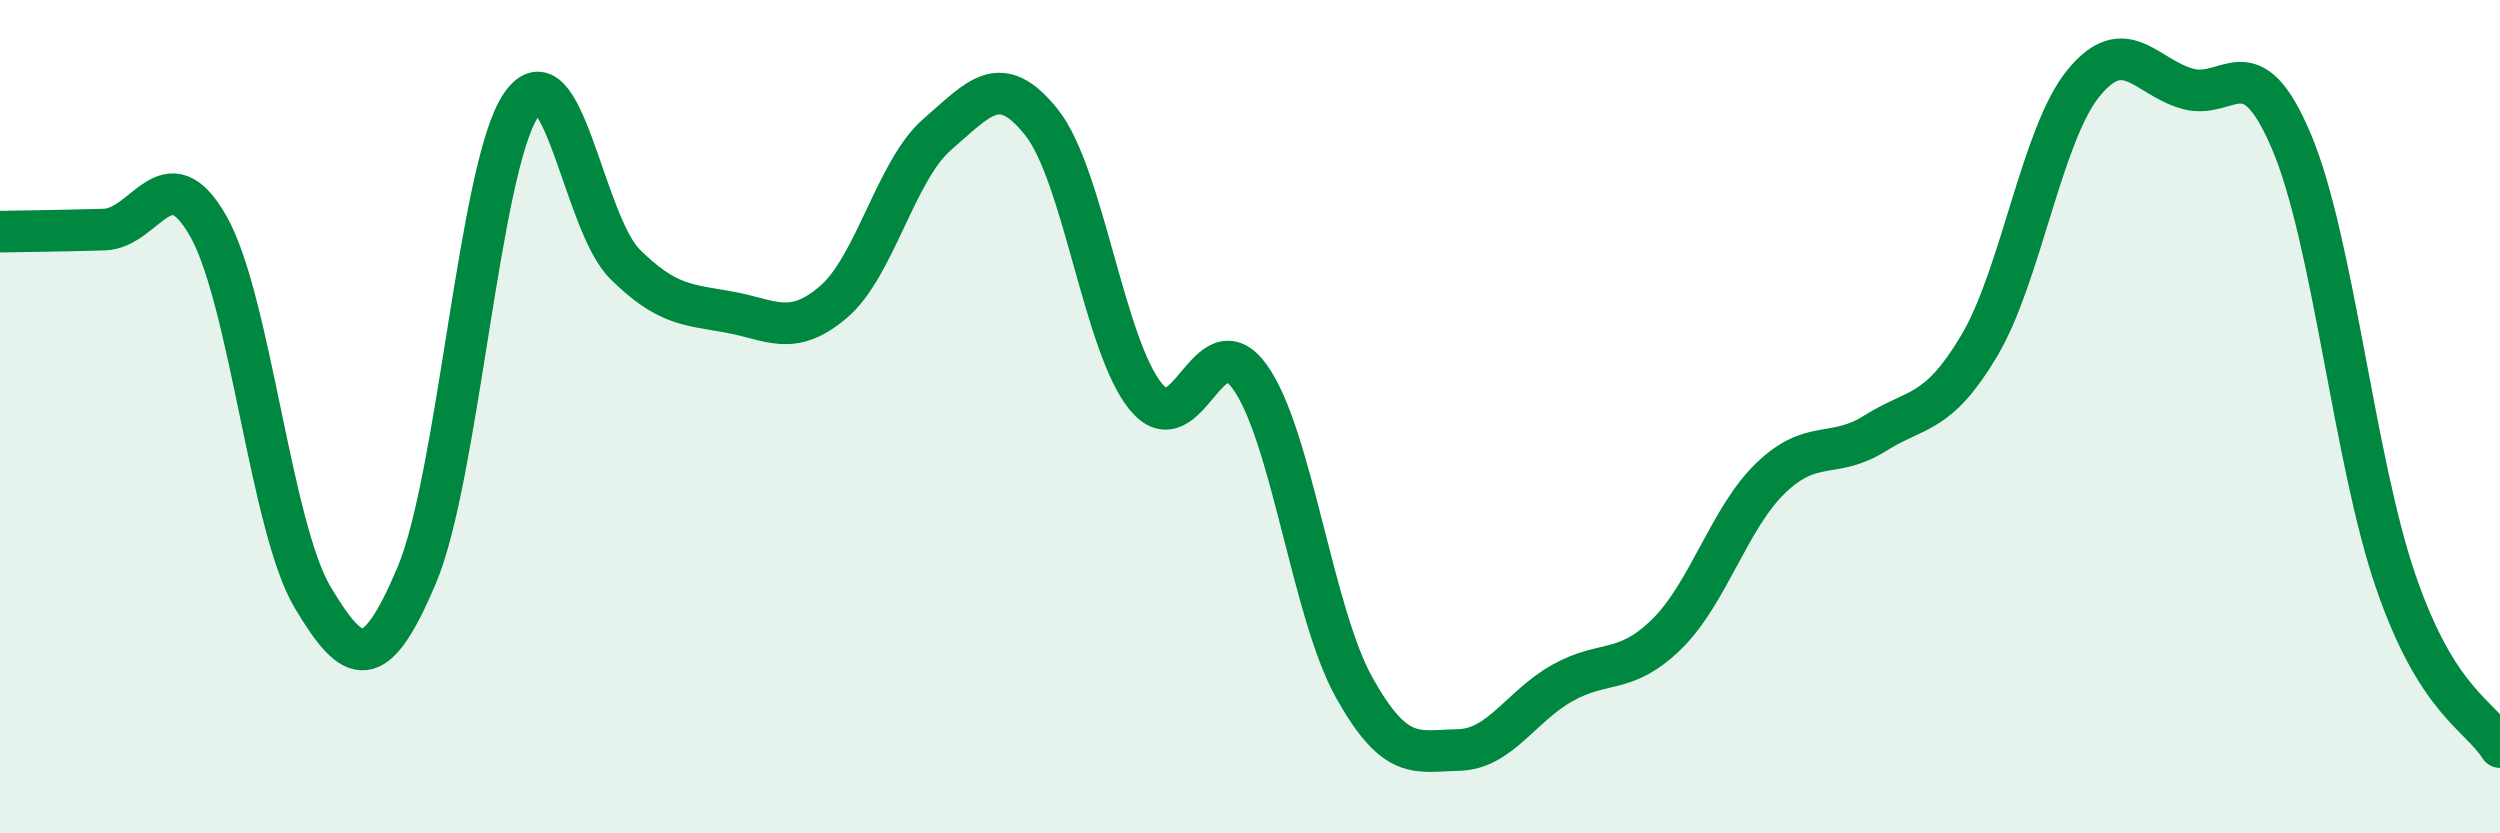 
    <svg width="60" height="20" viewBox="0 0 60 20" xmlns="http://www.w3.org/2000/svg">
      <path
        d="M 0,5.56 C 0.5,5.55 1.5,5.54 2.5,5.51 C 3.5,5.48 4,3.67 5,5.43 C 6,7.19 6.5,12.65 7.5,14.33 C 8.5,16.01 9,16.17 10,13.81 C 11,11.45 11.5,4.02 12.5,2.53 C 13.5,1.04 14,5.35 15,6.34 C 16,7.33 16.5,7.31 17.5,7.49 C 18.5,7.67 19,8.1 20,7.25 C 21,6.4 21.5,4.08 22.5,3.22 C 23.5,2.36 24,1.68 25,2.94 C 26,4.2 26.5,8.3 27.5,9.52 C 28.5,10.74 29,7.65 30,9.05 C 31,10.45 31.5,14.71 32.5,16.5 C 33.5,18.29 34,18.02 35,18 C 36,17.98 36.5,16.95 37.5,16.39 C 38.5,15.83 39,16.2 40,15.22 C 41,14.24 41.5,12.43 42.5,11.47 C 43.5,10.51 44,11.03 45,10.4 C 46,9.77 46.5,9.98 47.5,8.3 C 48.5,6.62 49,3.23 50,2 C 51,0.77 51.5,1.85 52.5,2.13 C 53.5,2.41 54,1.04 55,3.41 C 56,5.78 56.5,11.06 57.5,13.96 C 58.5,16.86 59.5,17.14 60,17.93L60 20L0 20Z"
        fill="#008740"
        opacity="0.1"
        stroke-linecap="round"
        stroke-linejoin="round"
      />
      <path
        d="M 0,5.56 C 0.5,5.55 1.5,5.54 2.5,5.51 C 3.5,5.48 4,3.67 5,5.43 C 6,7.19 6.5,12.65 7.5,14.33 C 8.5,16.01 9,16.17 10,13.81 C 11,11.45 11.5,4.02 12.5,2.53 C 13.5,1.04 14,5.35 15,6.34 C 16,7.33 16.5,7.31 17.5,7.49 C 18.5,7.67 19,8.1 20,7.25 C 21,6.4 21.5,4.08 22.5,3.22 C 23.5,2.36 24,1.68 25,2.94 C 26,4.2 26.5,8.3 27.5,9.52 C 28.5,10.74 29,7.65 30,9.05 C 31,10.45 31.5,14.71 32.5,16.5 C 33.5,18.29 34,18.02 35,18 C 36,17.98 36.5,16.95 37.5,16.39 C 38.5,15.83 39,16.2 40,15.22 C 41,14.24 41.5,12.43 42.5,11.47 C 43.5,10.51 44,11.03 45,10.4 C 46,9.77 46.5,9.98 47.5,8.3 C 48.5,6.62 49,3.23 50,2 C 51,0.77 51.5,1.85 52.5,2.13 C 53.5,2.41 54,1.04 55,3.41 C 56,5.78 56.5,11.06 57.5,13.96 C 58.5,16.86 59.5,17.14 60,17.93"
        stroke="#008740"
        stroke-width="1"
        fill="none"
        stroke-linecap="round"
        stroke-linejoin="round"
      />
    </svg>
  